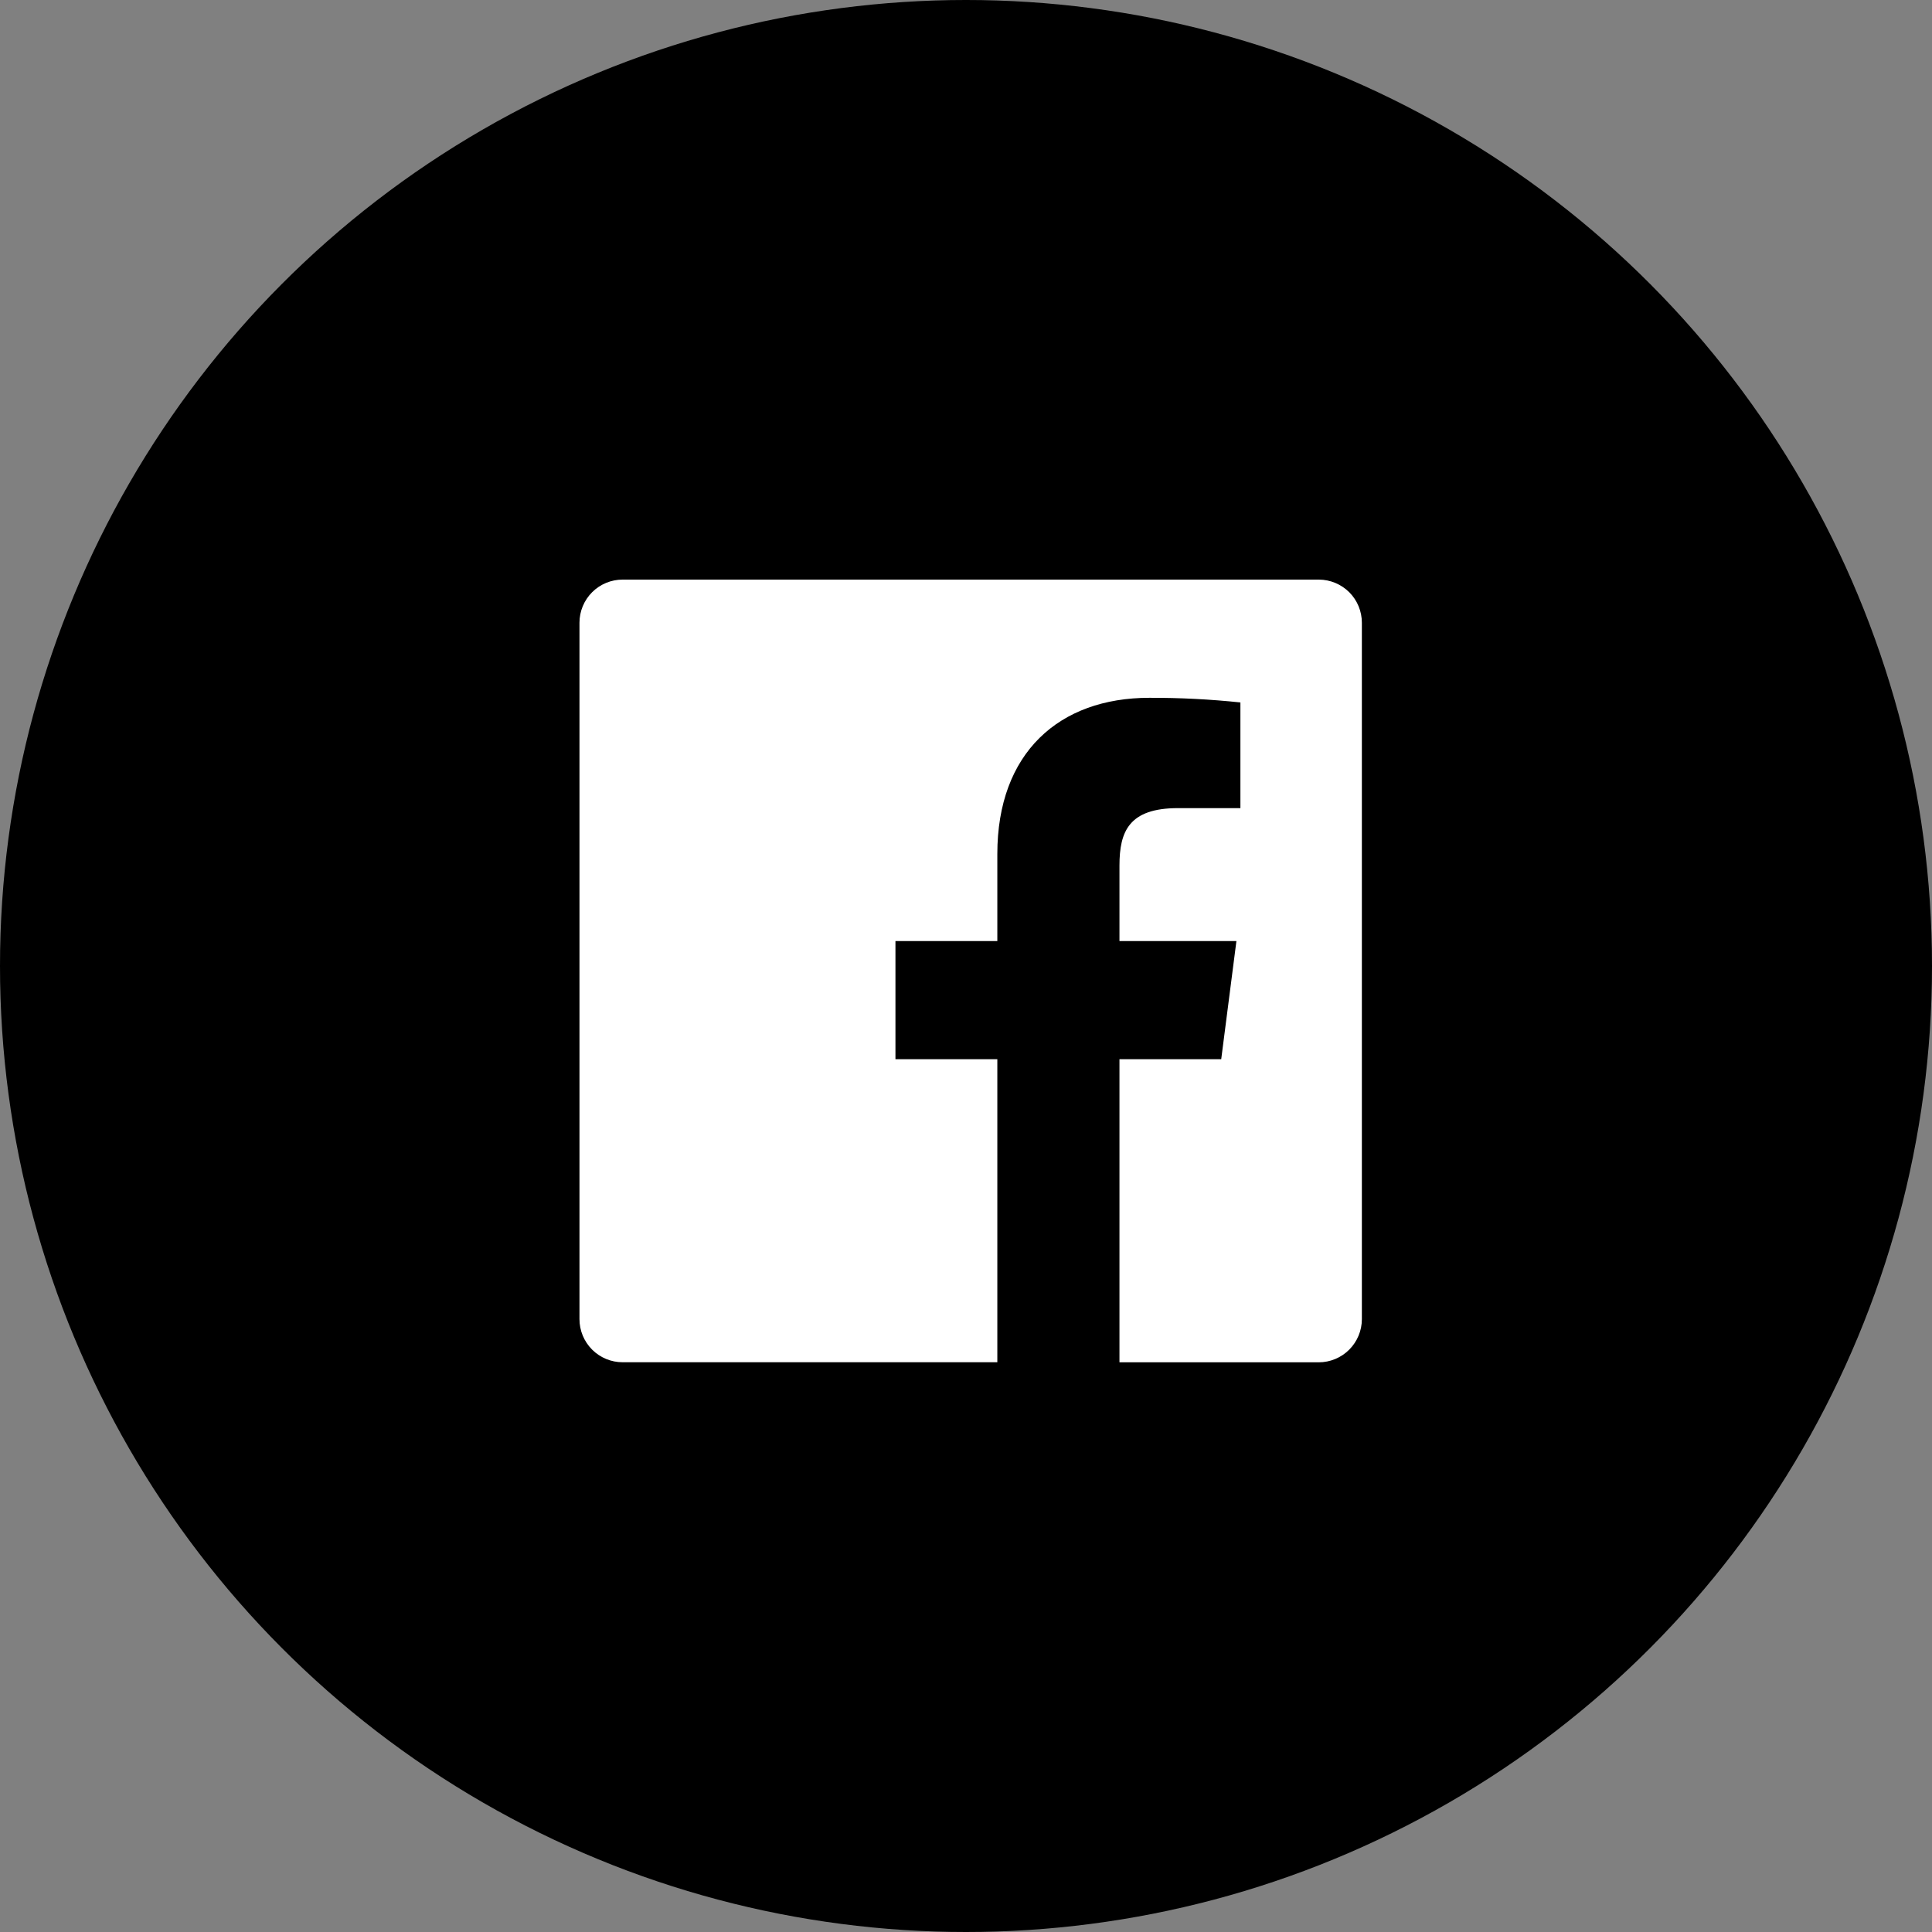 <svg width="60" height="60" viewBox="0 0 60 60" fill="none" xmlns="http://www.w3.org/2000/svg">
<rect x="0" y="0" width="60" height="60" fill="#808080" stroke="none"/>
<circle cx="30" cy="30" r="30" fill="black"/>
<path d="M40.96 18H19.337C18.981 18 18.64 18.141 18.389 18.392C18.137 18.644 17.996 18.985 17.996 19.34V40.966C17.996 41.321 18.137 41.662 18.389 41.914C18.64 42.165 18.981 42.306 19.337 42.306H30.973V32.895H27.809V29.226H30.973V26.52C30.973 23.381 32.892 21.671 35.692 21.671C36.638 21.668 37.582 21.716 38.522 21.815V25.097H36.585C35.061 25.097 34.766 25.821 34.766 26.883V29.226H38.398L37.926 32.895H34.766V42.308H40.954C41.309 42.308 41.65 42.166 41.901 41.915C42.152 41.664 42.294 41.323 42.294 40.968V19.343C42.295 18.988 42.155 18.647 41.905 18.395C41.654 18.144 41.315 18.002 40.96 18Z" fill="white"/>
</svg>

